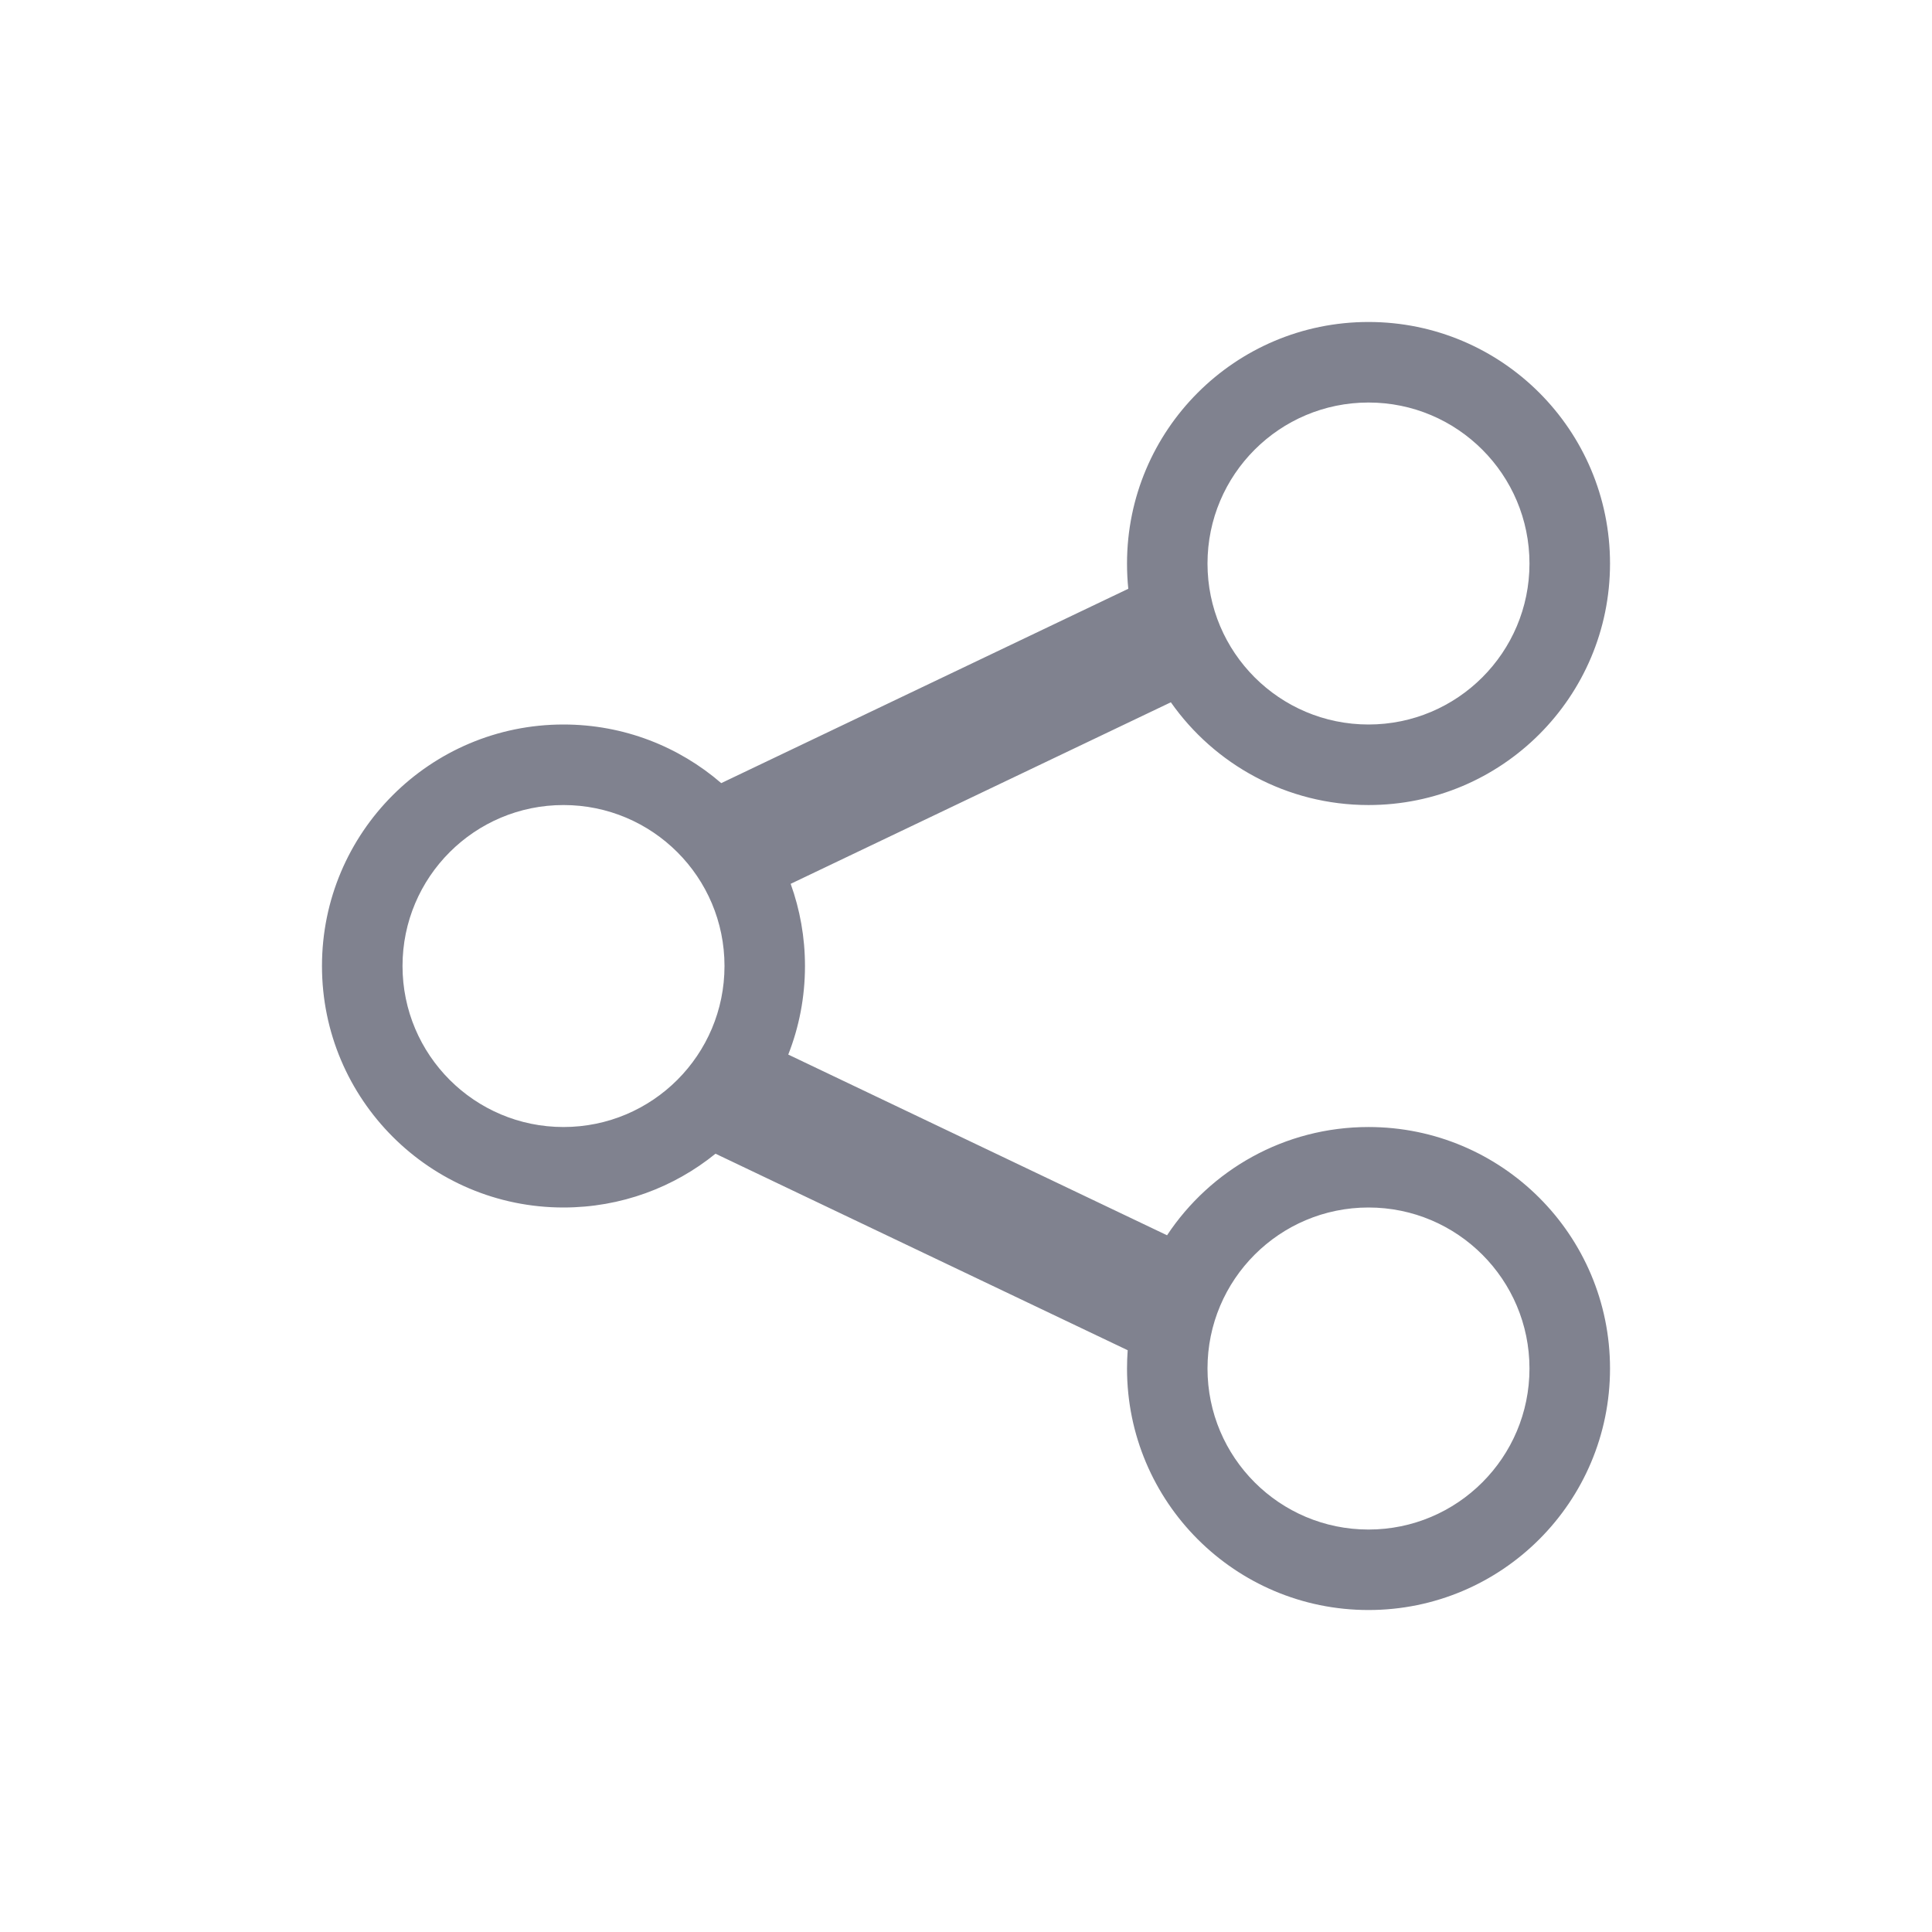 <svg width="32" height="32" viewBox="0 0 32 32" fill="none" xmlns="http://www.w3.org/2000/svg">
<path fill-rule="evenodd" clip-rule="evenodd" d="M26.667 9.334C26.667 11.543 24.876 13.334 22.667 13.334C21.313 13.334 20.116 12.661 19.393 11.632L13.096 14.639C13.249 15.064 13.333 15.522 13.333 16C13.333 16.518 13.235 17.013 13.056 17.467L19.33 20.46C20.047 19.379 21.273 18.667 22.667 18.667C24.876 18.667 26.667 20.458 26.667 22.667C26.667 24.876 24.876 26.667 22.667 26.667C20.457 26.667 18.667 24.876 18.667 22.667C18.667 22.565 18.671 22.464 18.678 22.364L11.851 19.109C11.164 19.666 10.287 20 9.333 20C7.124 20 5.333 18.209 5.333 16C5.333 13.791 7.124 12 9.333 12C10.332 12 11.245 12.366 11.946 12.971L18.688 9.752C18.674 9.615 18.667 9.475 18.667 9.334C18.667 7.124 20.457 5.333 22.667 5.333C24.876 5.333 26.667 7.124 26.667 9.334ZM25.333 9.334C25.333 10.806 24.139 12 22.667 12C21.194 12 20 10.806 20 9.334C20 7.861 21.194 6.667 22.667 6.667C24.139 6.667 25.333 7.861 25.333 9.334ZM12 16C12 17.473 10.806 18.667 9.333 18.667C7.861 18.667 6.667 17.473 6.667 16C6.667 14.527 7.861 13.334 9.333 13.334C10.806 13.334 12 14.527 12 16ZM22.667 25.334C24.139 25.334 25.333 24.14 25.333 22.667C25.333 21.194 24.139 20 22.667 20C21.194 20 20 21.194 20 22.667C20 24.14 21.194 25.334 22.667 25.334Z" fill="#80828F"/>
</svg>
